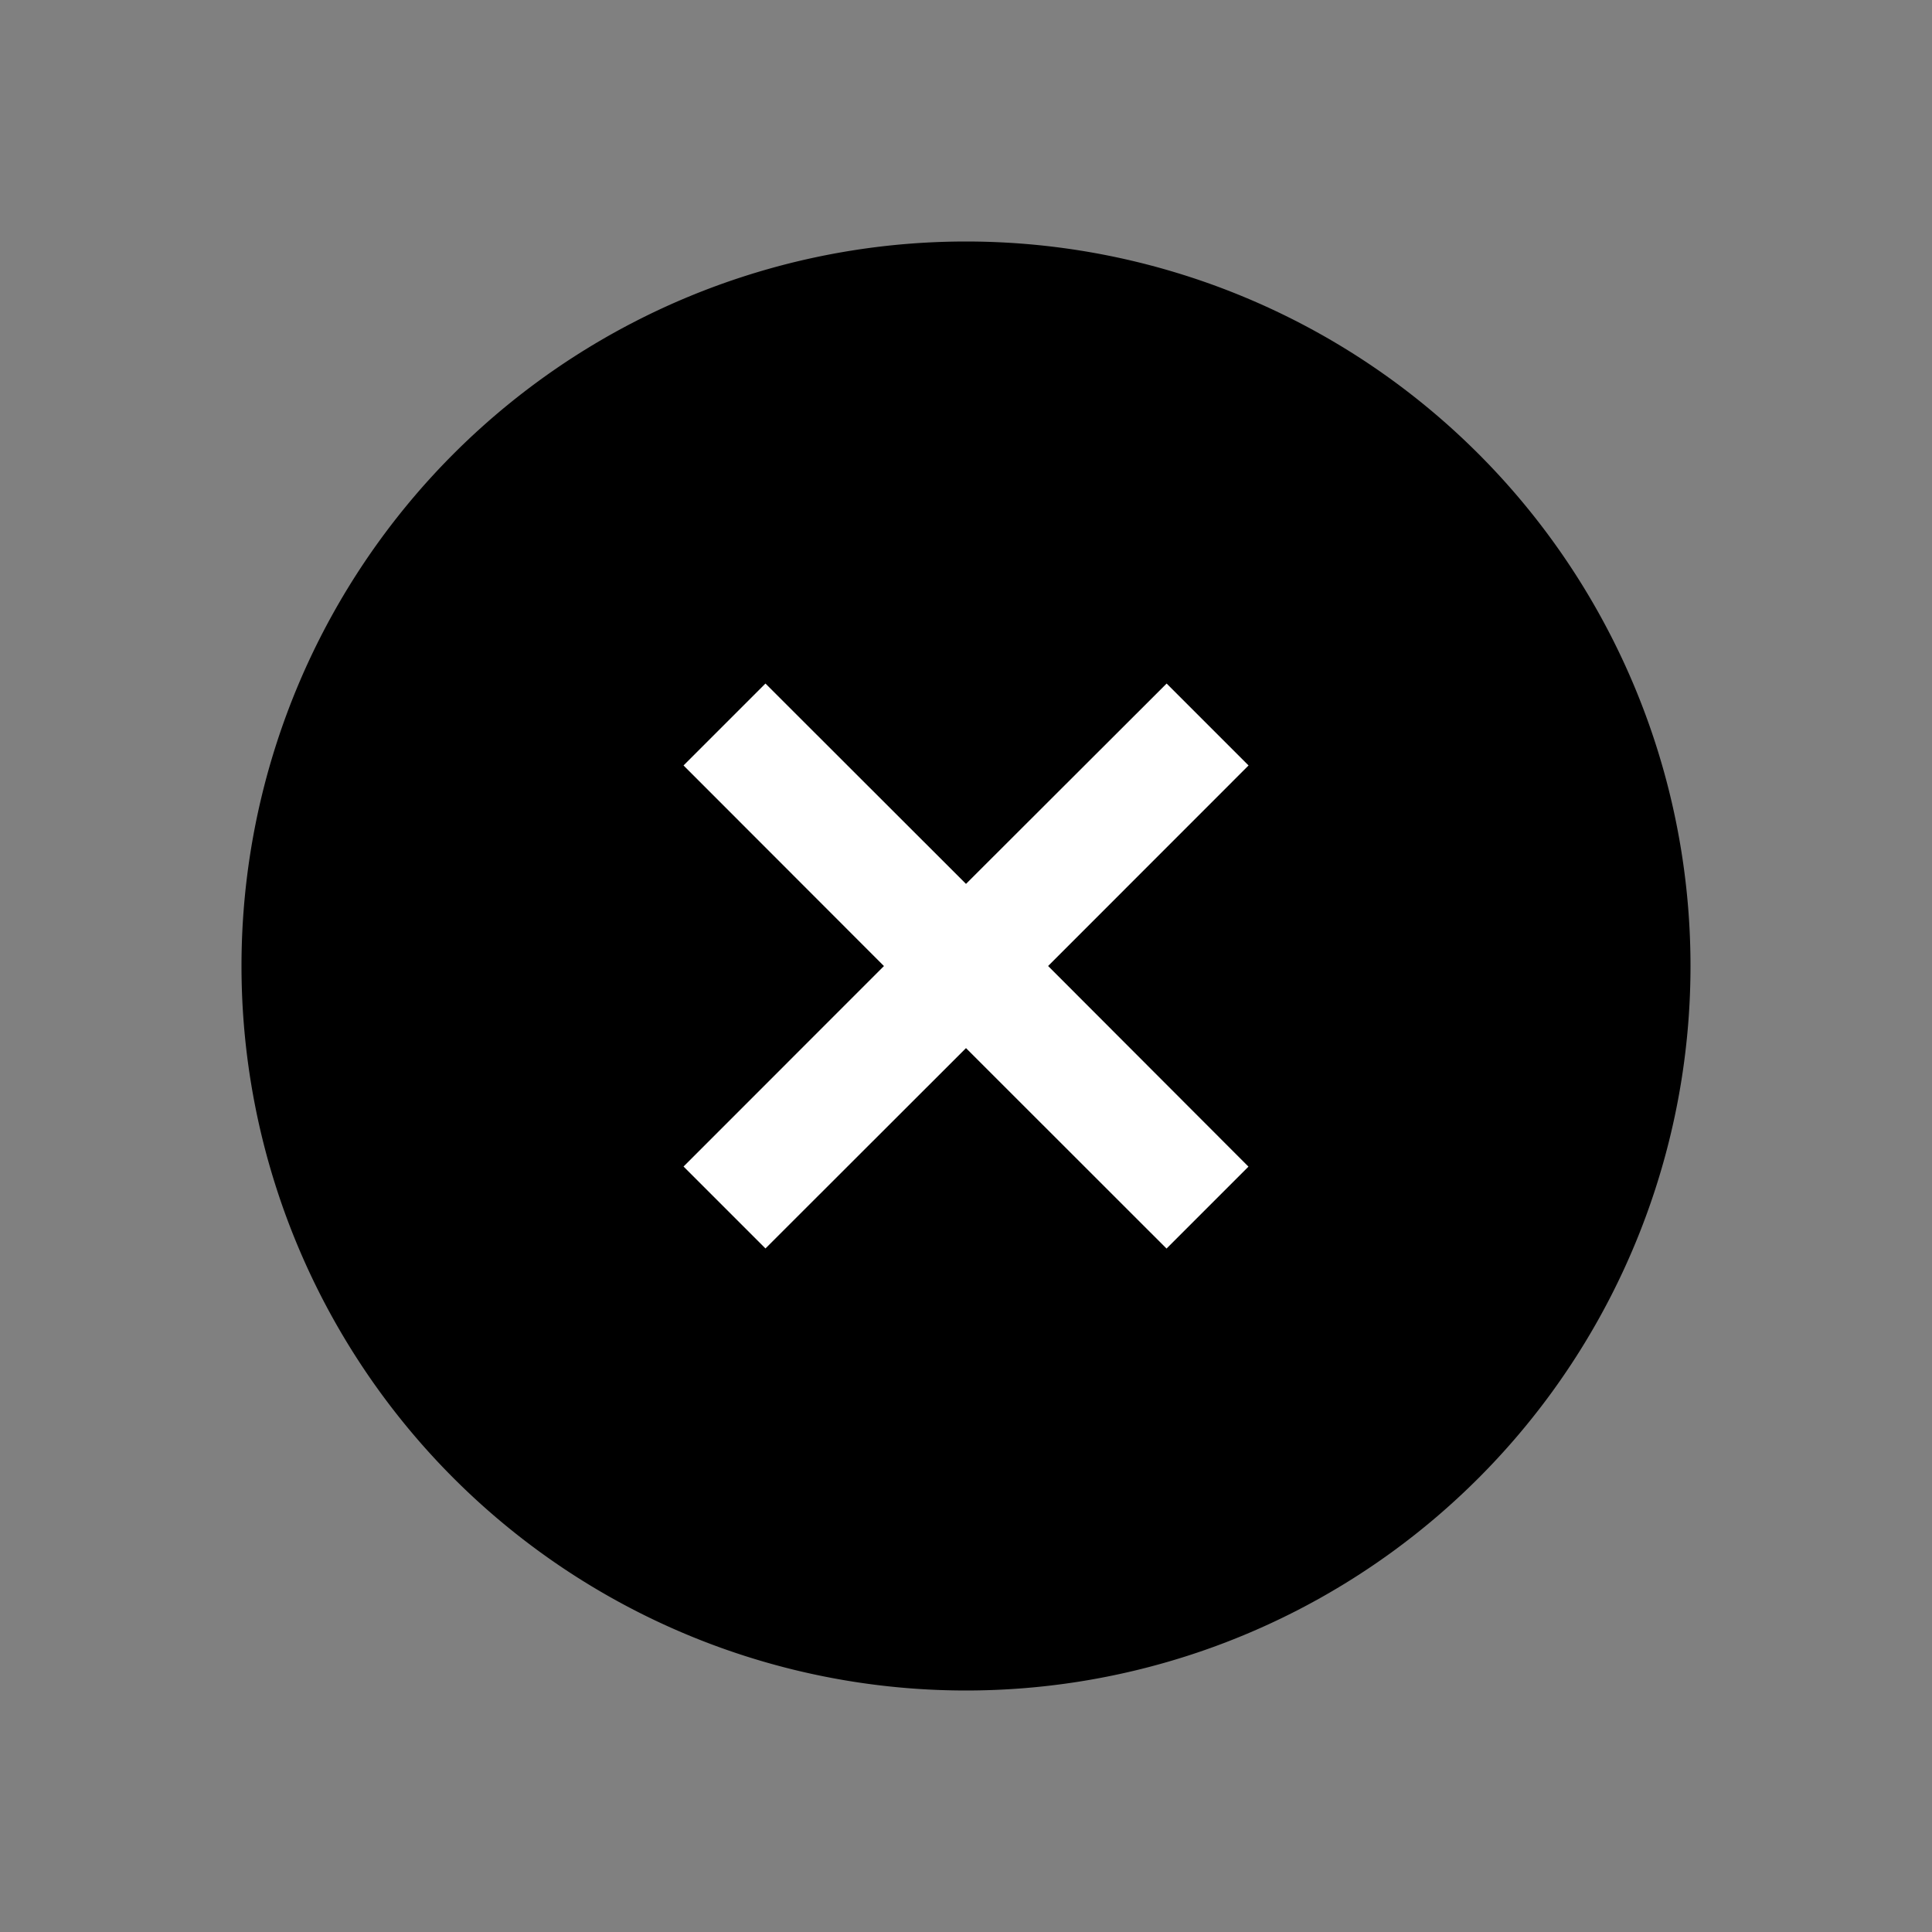 <svg
  xmlns="http://www.w3.org/2000/svg"
  width="20"
  height="20"
  fill="none"
  viewBox="0 0 20 20"
>
  <rect x="0" y="0" width="20" height="20" fill="#808080" stroke="none"/>
  <path
    fill="currentColor"
    fill-rule="evenodd"
    d="M2.5 10a7.5 7.5 0 1 1 15 0 7.5 7.5 0 0 1-15 0Z"
    clip-rule="evenodd"
  />
  <path
    fill="#fff"
    fill-rule="evenodd"
    d="m9.151 10-2.075 2.076.848.848L10 10.85l2.076 2.075.848-.848L10.85 10l2.075-2.076-.848-.848L10 9.15 7.924 7.076l-.848.848L9.15 10Z"
    clip-rule="evenodd"
  />
</svg>
